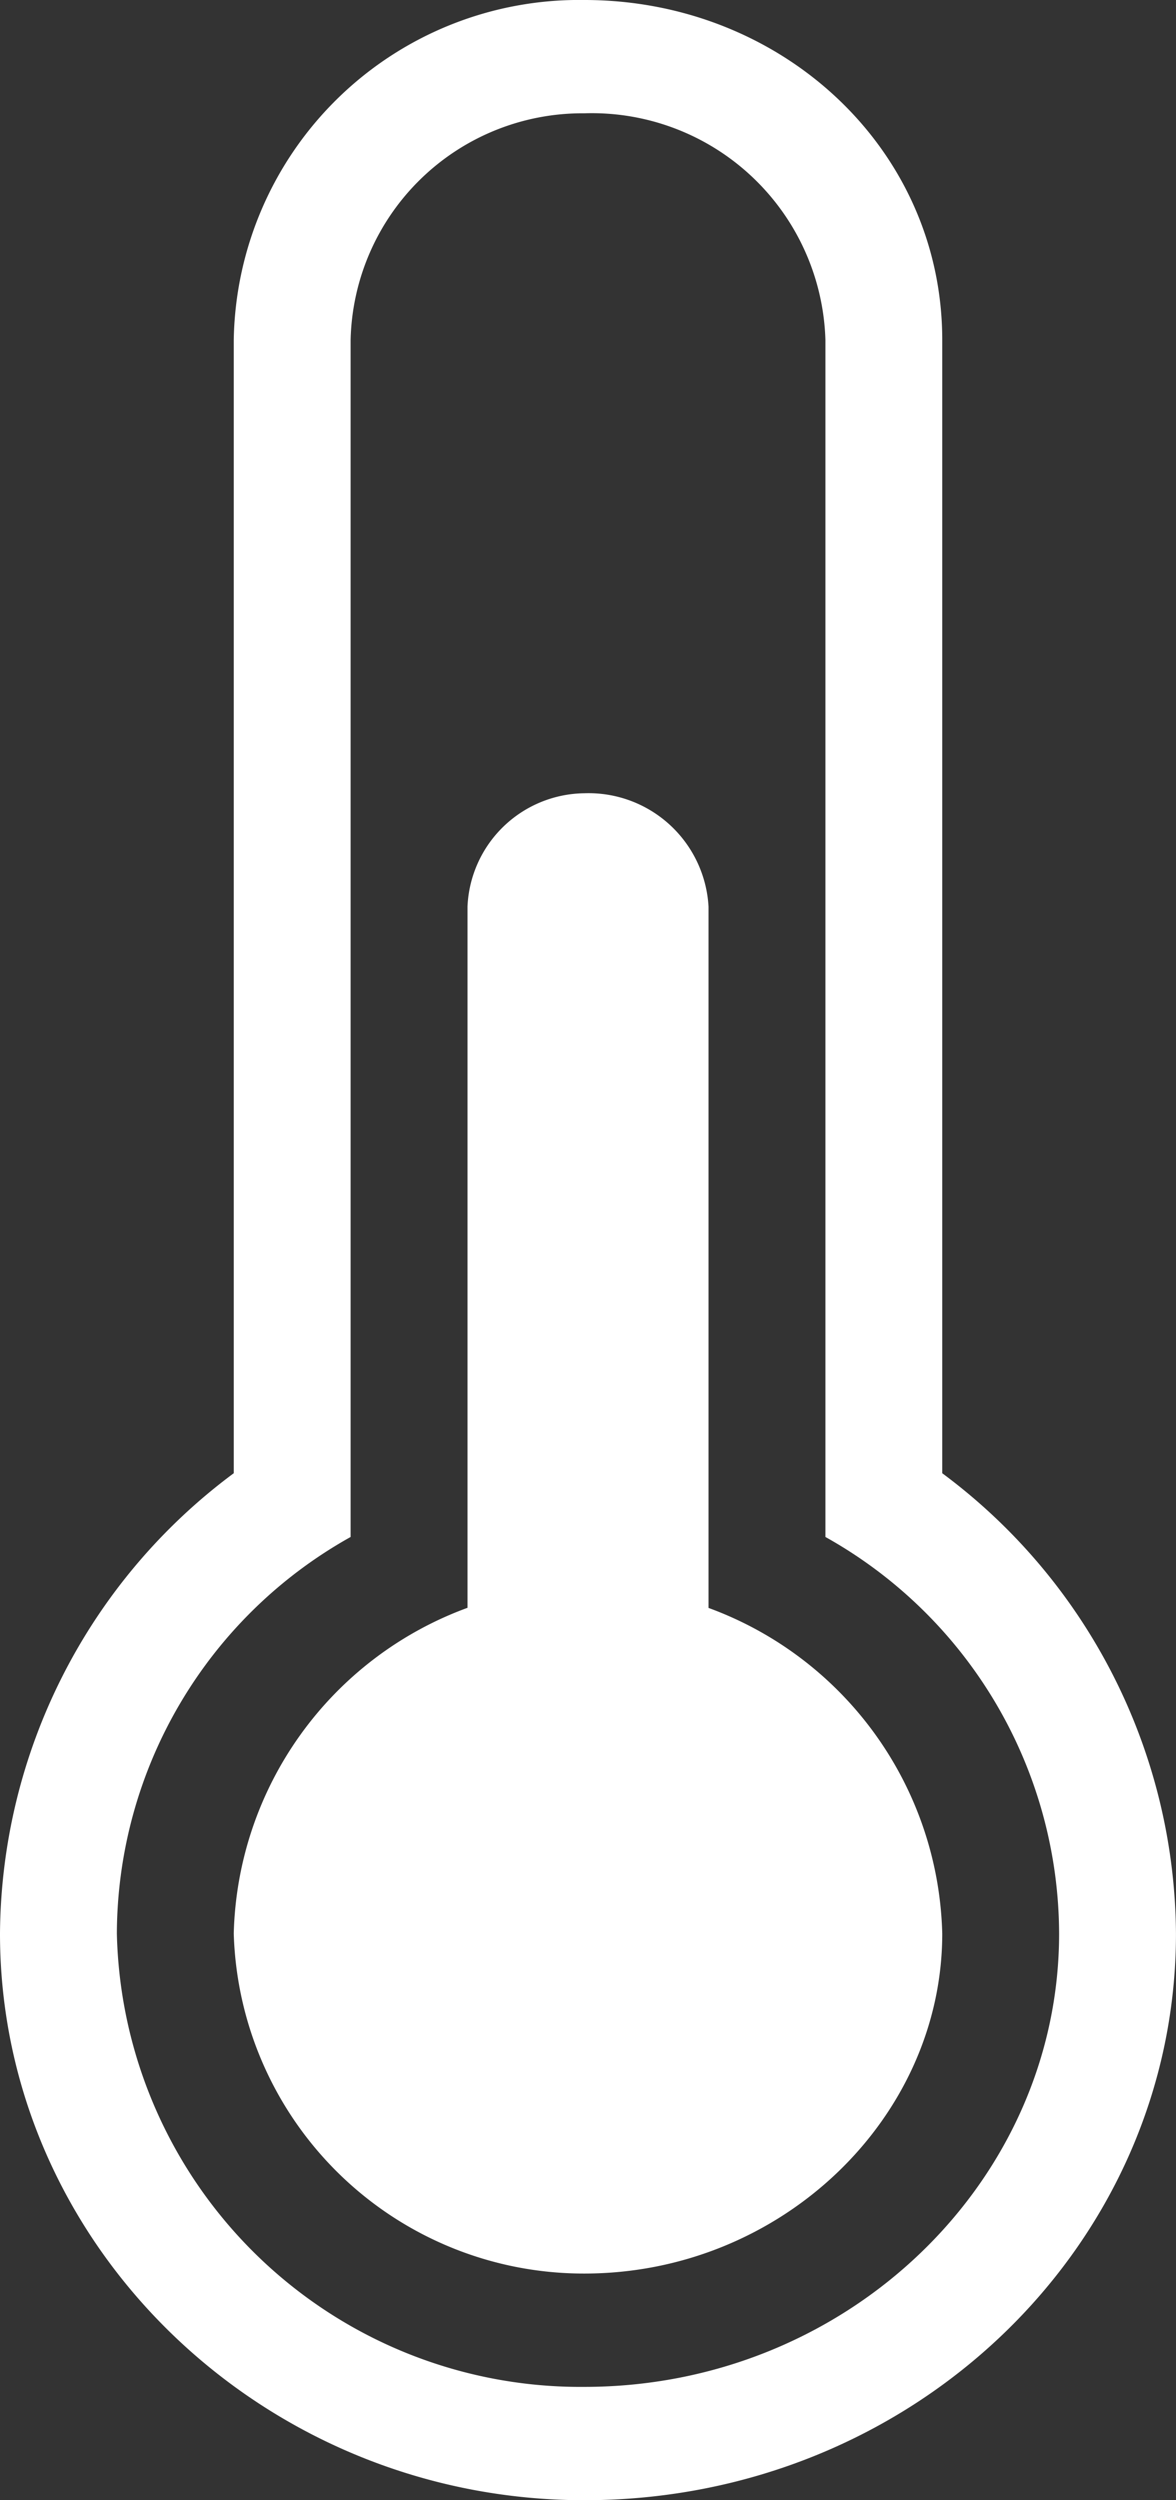 <?xml version="1.0" encoding="UTF-8"?> <svg xmlns="http://www.w3.org/2000/svg" width="35.765" height="76"><rect width="100%" height="100%" fill="#333333" stroke="none"/><path d="M21.548 48.873V27.558a3.654 3.654 0 0 0-3.776-3.445 3.6 3.6 0 0 0-3.554 3.445v21.315a10.834 10.834 0 0 0-7.109 9.9A10.649 10.649 0 0 0 17.771 69.11c6 0 10.885-4.737 10.885-10.334a10.834 10.834 0 0 0-7.109-9.9m7.109-4.091V10.334C28.656 4.521 23.769 0 17.771 0A10.506 10.506 0 0 0 7.109 10.334v34.448A17.567 17.567 0 0 0 0 58.776C0 68.249 8 76 17.771 76c10 0 17.993-7.751 17.993-17.224a17.567 17.567 0 0 0-7.109-13.994M17.771 72.555A14.1 14.1 0 0 1 3.554 58.776a13.858 13.858 0 0 1 7.109-12.056V10.334a7.051 7.051 0 0 1 7.109-6.89 7.106 7.106 0 0 1 7.331 6.89V46.72a13.858 13.858 0 0 1 7.107 12.056c0 7.535-6.442 13.779-14.439 13.779" fill="#fff" fill-rule="evenodd"></path></svg> 